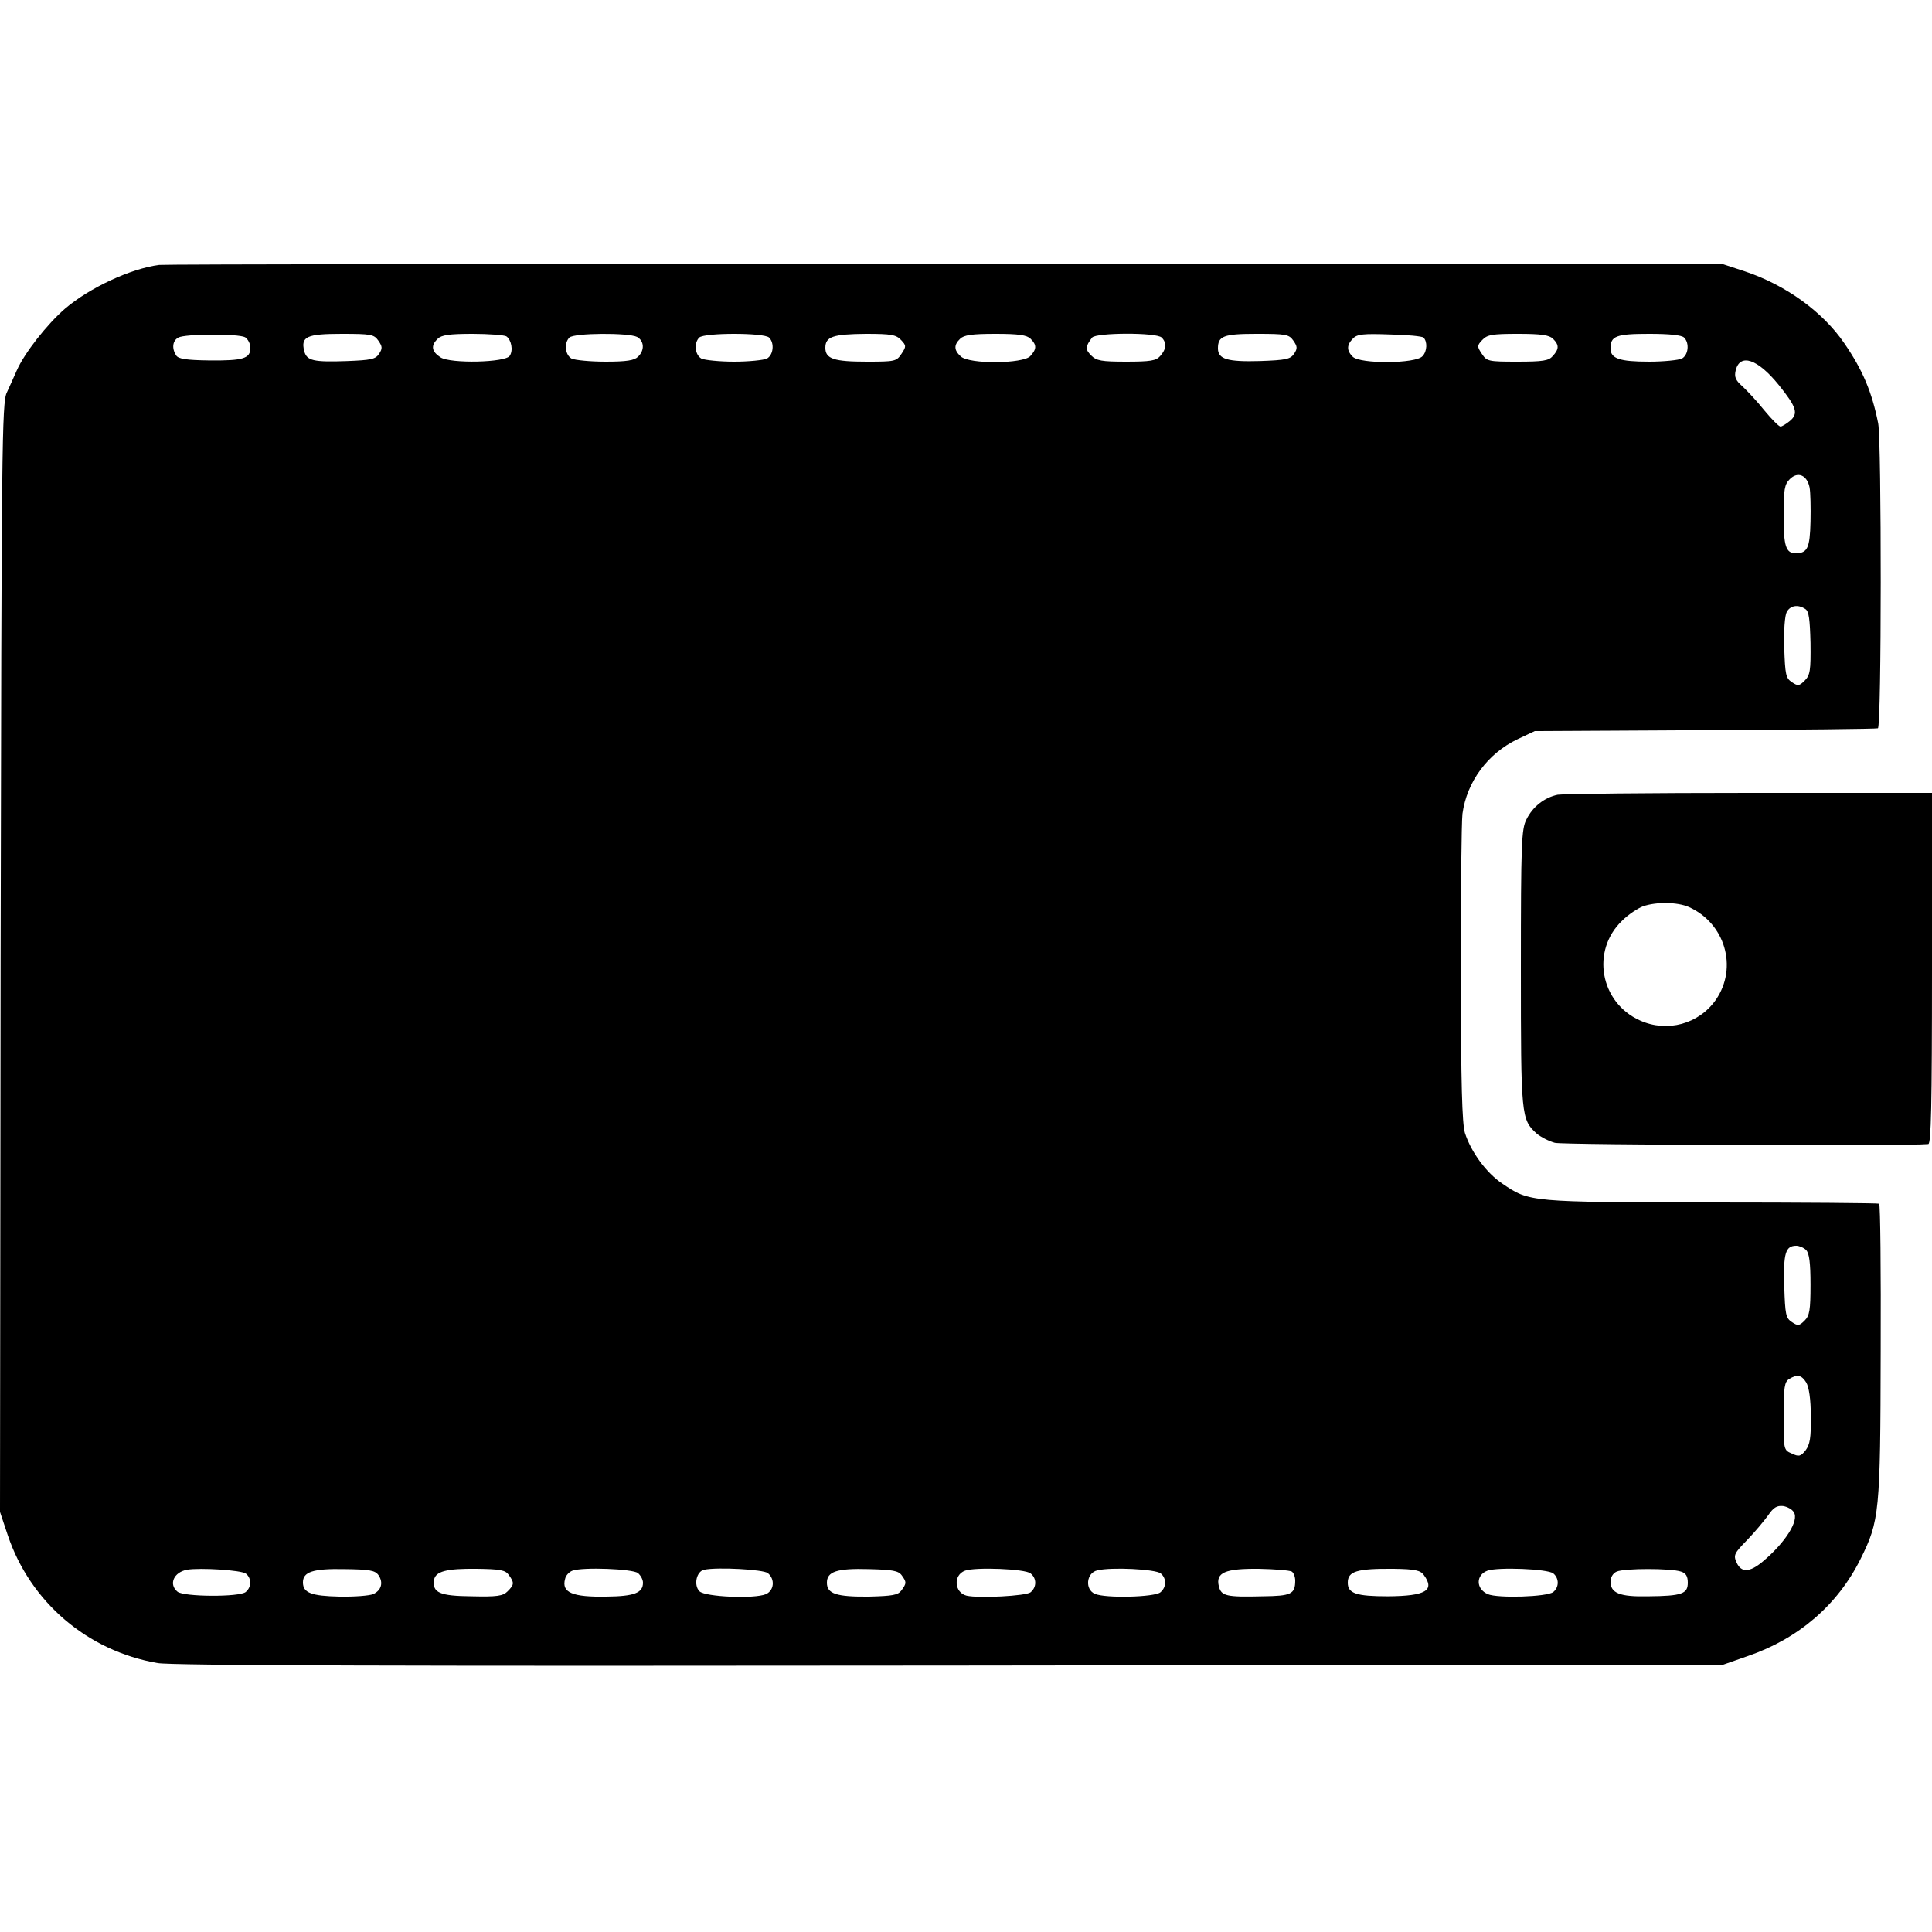 <?xml version="1.0" standalone="no"?>
<!DOCTYPE svg PUBLIC "-//W3C//DTD SVG 20010904//EN"
 "http://www.w3.org/TR/2001/REC-SVG-20010904/DTD/svg10.dtd">
<svg version="1.0" xmlns="http://www.w3.org/2000/svg"
 width="625pt" height="625pt" viewBox="0 0 625 625"
 preserveAspectRatio="xMidYMid meet">
<g transform="translate(0,625) scale(0.1,-0.1)"
fill="#000000" stroke="none">
<path d="M515 5393 c-93 -12 -225 -74 -304 -141 -59 -51 -132 -144 -157 -201
-9 -20 -23 -52 -32 -71 -16 -32 -17 -179 -20 -1828 l-2 -1793 25 -75 c73 -217
258 -375 485 -414 47 -8 770 -10 2565 -8 l2500 3 80 28 c163 56 290 165 364
314 61 123 64 149 65 671 1 261 -1 475 -5 478 -4 2 -248 4 -542 4 -588 1 -589
1 -677 61 -52 35 -101 102 -121 164 -9 30 -13 160 -13 510 -1 259 2 493 5 522
14 104 82 196 179 242 l55 26 550 3 c303 1 555 4 560 6 12 4 12 926 1 986 -20
101 -50 173 -110 260 -69 101 -189 188 -321 232 l-70 23 -2515 1 c-1383 1
-2528 -1 -2545 -3z m278 -234 c9 -6 17 -21 17 -34 0 -35 -23 -42 -133 -41 -74
1 -100 5 -107 16 -15 23 -12 48 7 58 21 12 193 13 216 1z m431 -11 c13 -19 14
-25 2 -43 -11 -17 -26 -20 -102 -23 -111 -4 -132 1 -140 33 -11 46 8 55 122
55 95 0 104 -2 118 -22z m414 14 c16 -11 23 -45 11 -63 -13 -22 -192 -26 -224
-5 -29 19 -32 38 -9 60 12 12 37 16 112 16 53 0 103 -4 110 -8z m423 -2 c23
-13 25 -43 3 -64 -12 -12 -37 -16 -105 -16 -50 0 -99 5 -110 10 -21 12 -25 50
-7 68 15 15 191 16 219 2z m427 -2 c18 -18 14 -56 -7 -68 -11 -5 -59 -10 -106
-10 -47 0 -95 5 -106 10 -21 12 -25 50 -7 68 16 16 210 16 226 0z m427 -8 c17
-18 17 -21 1 -45 -16 -24 -21 -25 -112 -25 -106 0 -134 9 -134 45 0 36 25 44
131 45 83 0 98 -3 114 -20z m419 4 c20 -20 20 -33 -1 -56 -23 -25 -197 -27
-225 -1 -22 20 -23 37 -2 57 12 12 38 16 114 16 76 0 102 -4 114 -16z m424 4
c17 -17 15 -38 -5 -60 -13 -15 -32 -18 -110 -18 -80 0 -96 3 -113 20 -20 20
-19 29 3 58 13 16 208 17 225 0z m426 -10 c13 -19 14 -25 2 -43 -12 -17 -26
-20 -110 -23 -105 -3 -136 6 -136 41 0 40 18 47 126 47 95 0 104 -2 118 -22z
m421 10 c13 -13 12 -44 -3 -60 -21 -25 -202 -26 -226 -2 -20 20 -20 38 1 59
13 14 34 16 119 13 56 -1 105 -6 109 -10z m419 -4 c20 -20 20 -33 -1 -56 -13
-15 -32 -18 -114 -18 -94 0 -99 1 -115 25 -16 24 -16 27 1 45 16 17 31 20 116
20 75 0 101 -4 113 -16z m424 4 c18 -18 14 -56 -7 -68 -11 -5 -59 -10 -106
-10 -96 0 -125 10 -125 43 0 40 18 47 125 47 65 0 105 -4 113 -12z m306 -153
c58 -72 65 -93 36 -117 -12 -10 -26 -18 -30 -18 -5 0 -28 23 -52 52 -23 29
-56 64 -71 78 -23 20 -27 31 -22 52 14 56 71 37 139 -47z m100 -332 c3 -16 4
-65 3 -111 -2 -85 -10 -101 -47 -102 -33 0 -40 23 -40 122 0 85 3 101 20 118
26 26 56 13 64 -27z m-14 -393 c12 -7 15 -33 17 -110 1 -89 -1 -104 -19 -122
-17 -17 -22 -18 -41 -5 -20 13 -22 25 -25 111 -2 55 2 105 8 116 11 21 36 26
60 10z m3 -2074 c10 -11 14 -41 14 -112 0 -82 -3 -100 -19 -116 -17 -17 -22
-18 -41 -5 -20 13 -22 24 -25 117 -3 106 4 130 39 130 9 0 24 -6 32 -14z m0
-428 c9 -15 15 -54 15 -110 1 -70 -3 -91 -17 -110 -16 -20 -22 -21 -45 -10
-26 11 -26 13 -26 121 0 94 3 111 18 120 26 16 40 13 55 -11z m-40 -420 c18
-27 -28 -99 -101 -160 -42 -35 -69 -36 -84 -3 -11 24 -8 30 34 73 25 26 55 62
68 80 17 25 28 32 48 30 14 -2 30 -11 35 -20z m-5007 -199 c18 -15 18 -43 -1
-59 -20 -17 -201 -16 -221 1 -29 24 -12 63 31 71 41 7 177 -1 191 -13z m428
-4 c17 -24 10 -50 -17 -62 -12 -5 -61 -9 -109 -8 -90 2 -118 12 -118 46 0 34
32 45 134 43 81 -1 99 -4 110 -19z m422 0 c18 -25 18 -31 -4 -53 -15 -15 -33
-18 -117 -16 -103 1 -126 12 -121 52 4 29 41 38 137 37 77 -1 94 -4 105 -20z
m418 6 c9 -8 16 -21 16 -31 0 -33 -28 -44 -118 -45 -110 -2 -146 13 -134 57 2
11 13 23 24 27 33 12 195 6 212 -8z m420 0 c24 -20 20 -56 -6 -68 -38 -16
-196 -9 -215 9 -20 20 -10 65 15 70 43 9 191 1 206 -11z m433 -7 c16 -22 16
-26 -1 -49 -11 -15 -28 -18 -105 -20 -105 -1 -136 9 -136 45 0 36 32 47 136
44 76 -2 95 -5 106 -20z m417 6 c20 -16 20 -44 0 -61 -15 -12 -167 -20 -207
-11 -40 10 -44 67 -5 81 33 12 195 6 212 -9z m421 0 c19 -16 19 -44 -1 -61
-19 -16 -178 -20 -212 -5 -33 14 -28 68 8 76 45 11 188 4 205 -10z m424 6 c6
-4 11 -17 11 -29 0 -44 -13 -50 -106 -51 -117 -3 -133 1 -141 32 -11 45 20 58
129 57 52 -1 100 -5 107 -9z m427 -11 c37 -50 6 -68 -115 -69 -103 0 -131 9
-131 44 0 37 29 46 149 45 69 -1 86 -5 97 -20z m419 5 c19 -16 19 -44 0 -60
-19 -16 -180 -21 -212 -7 -39 17 -39 62 -1 76 33 12 195 6 213 -9z m413 6 c16
-5 22 -15 22 -36 0 -36 -19 -43 -128 -44 -92 -2 -122 10 -122 48 0 13 8 27 20
32 25 11 176 11 208 0z"/>
<path d="M5039 3679 c-43 -9 -81 -39 -101 -80 -16 -31 -18 -75 -18 -482 0
-480 1 -488 51 -534 13 -11 40 -25 59 -30 26 -7 1141 -11 1208 -4 9 1 12 122
12 569 l0 567 -590 0 c-324 0 -603 -3 -621 -6z m424 -363 c117 -52 160 -195
88 -300 -55 -79 -158 -107 -246 -67 -129 58 -159 226 -57 323 20 20 51 40 67
46 43 15 111 14 148 -2z"/>
</g>
</svg>
